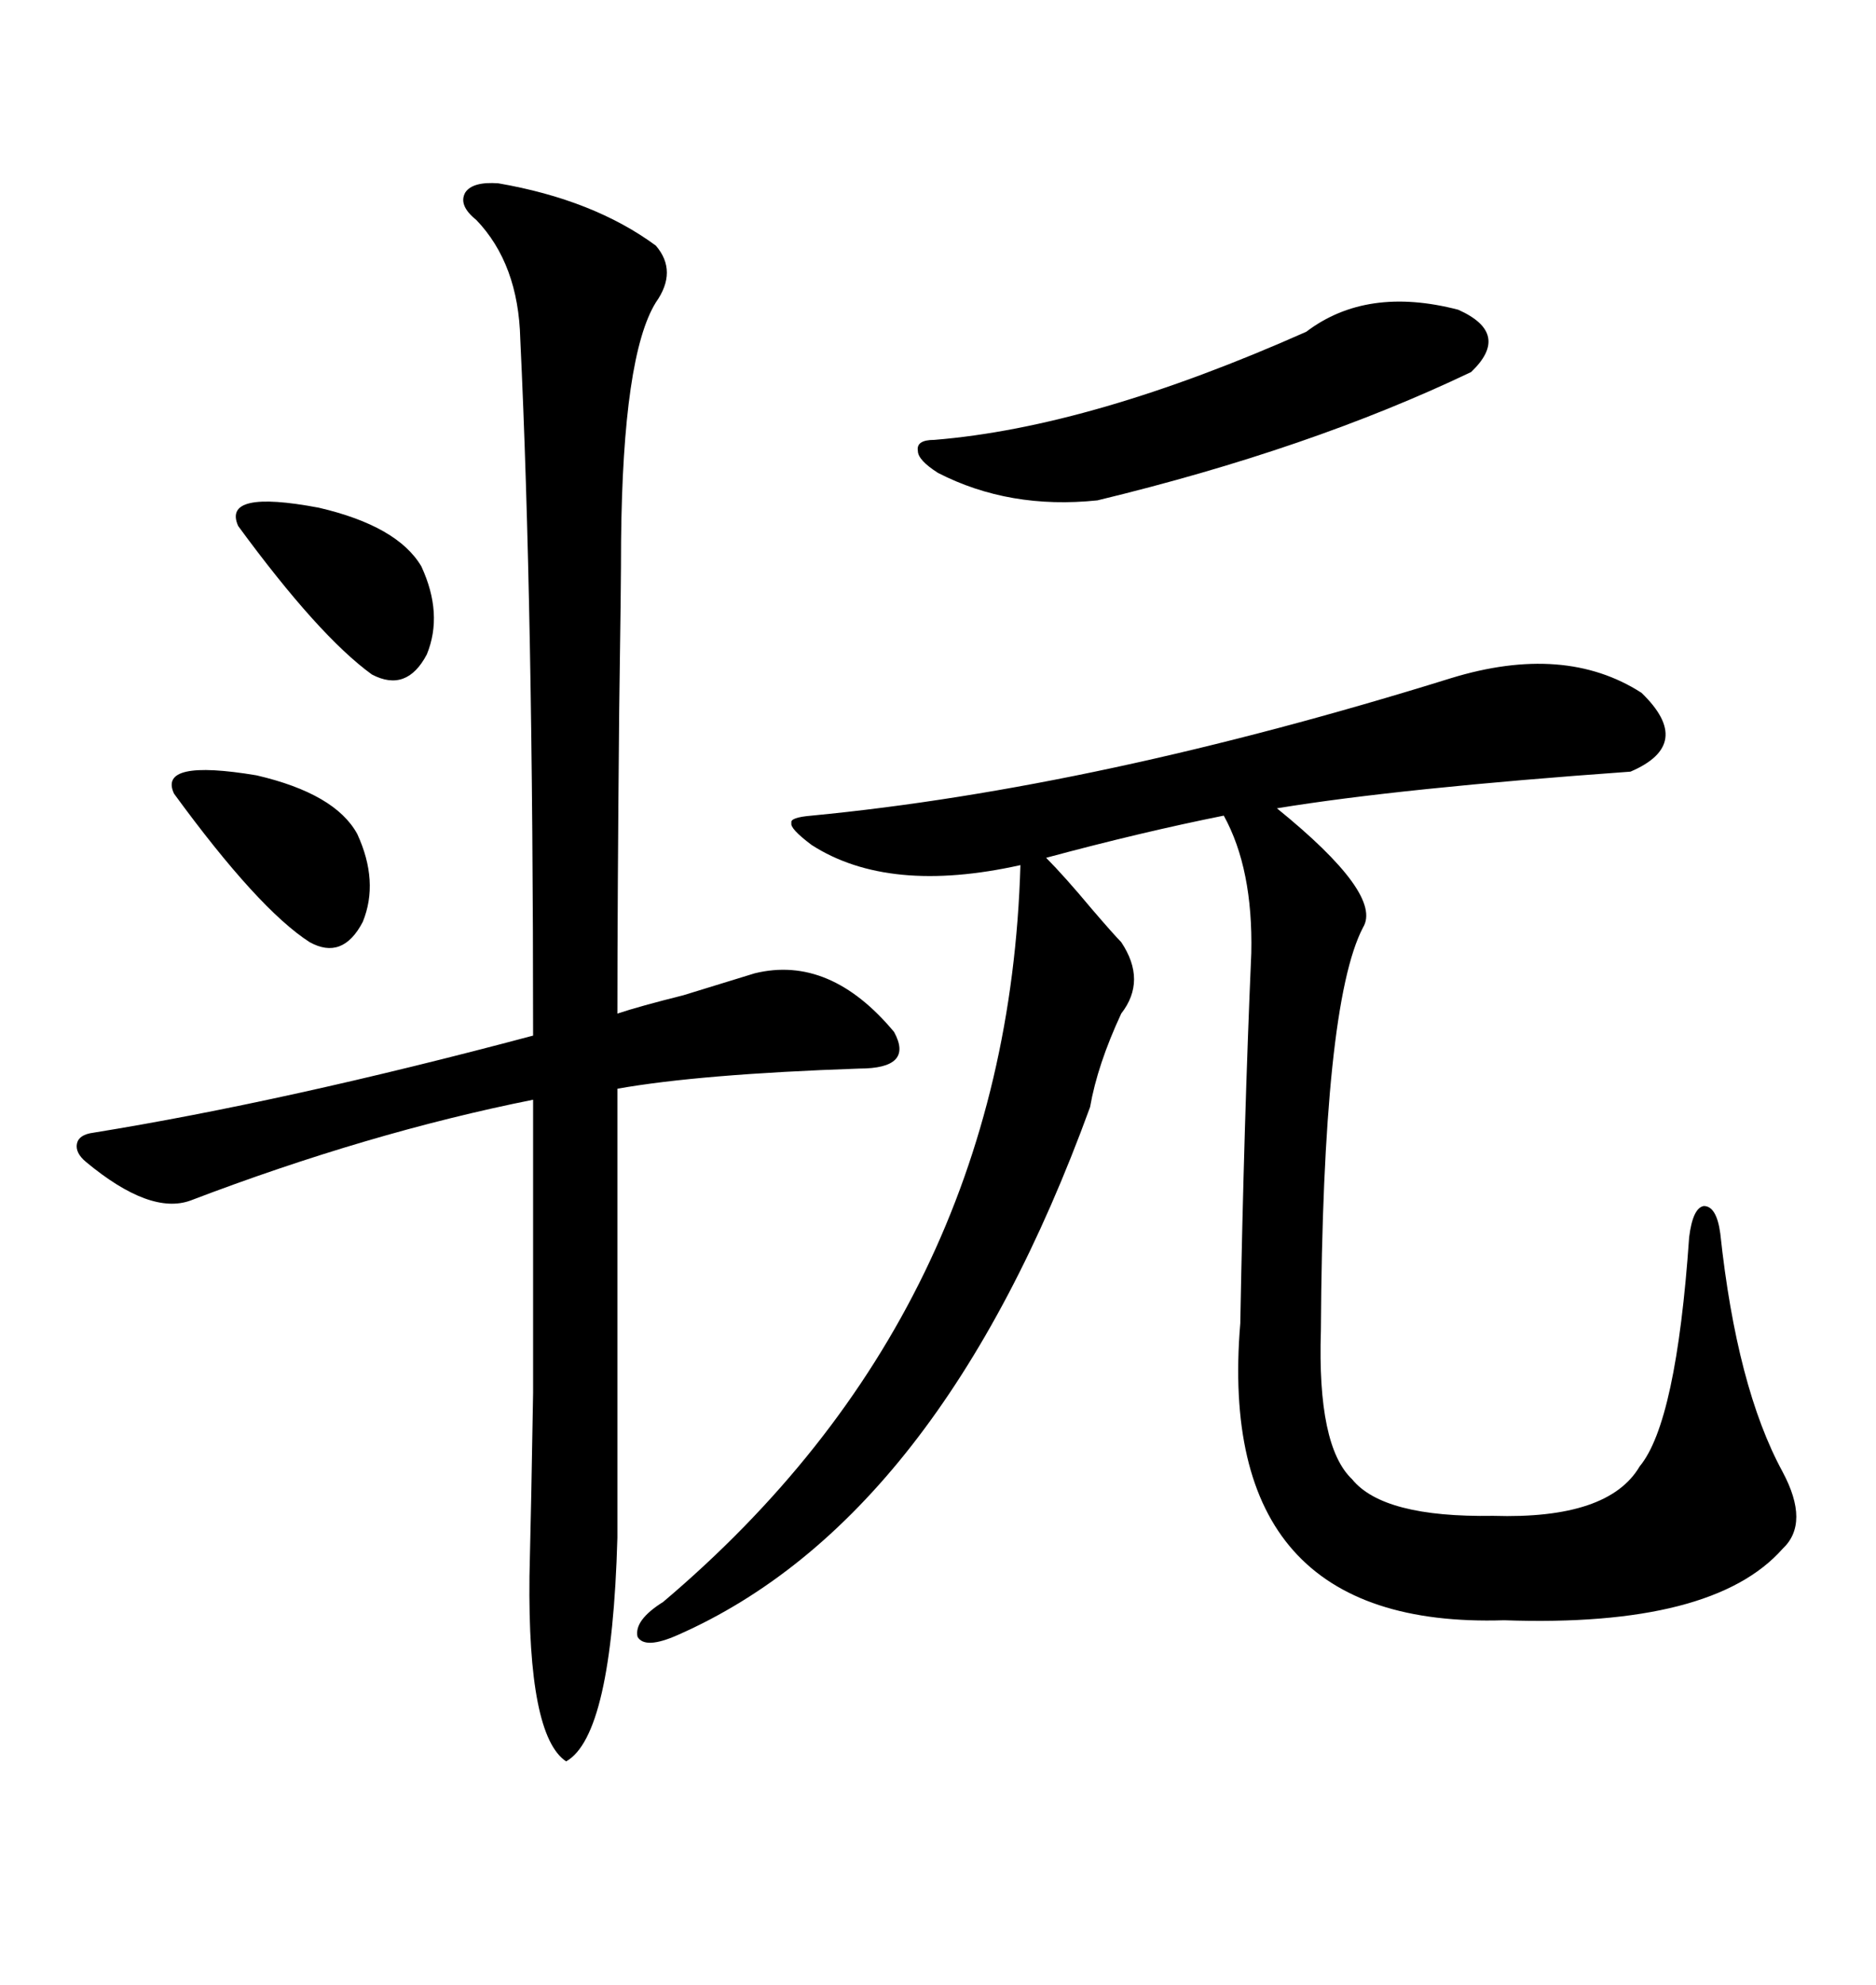 <svg xmlns="http://www.w3.org/2000/svg" xmlns:xlink="http://www.w3.org/1999/xlink" width="300" height="317.285"><path d="M232.03 108.40L232.03 108.40Q250.20 102.83 262.50 110.74L262.50 110.74Q271.00 118.95 260.74 123.34L260.74 123.34Q223.83 125.98 204.20 129.20L204.20 129.20Q221.19 142.97 217.97 148.24L217.97 148.24Q211.52 160.55 211.23 212.70L211.23 212.70Q210.64 231.15 216.21 236.43L216.21 236.43Q221.19 242.58 238.77 242.29L238.77 242.29Q257.23 242.87 262.21 234.38L262.21 234.38Q268.07 227.34 270.12 197.75L270.12 197.75Q270.70 193.07 272.46 192.77L272.46 192.77Q274.51 192.77 275.10 197.17L275.10 197.17Q277.73 221.78 285.06 235.25L285.06 235.25Q289.45 243.46 285.06 247.56L285.06 247.56Q273.93 260.16 240.53 258.98L240.53 258.98Q194.24 260.45 198.34 211.52L198.34 211.52Q198.93 179.30 200.10 152.34L200.10 152.34Q200.39 138.87 195.70 130.37L195.70 130.37Q182.52 133.01 167.29 137.11L167.29 137.11Q170.21 140.04 174.61 145.31L174.61 145.31Q178.13 149.41 179.30 150.59L179.30 150.59Q183.40 156.74 179.30 162.01L179.30 162.01Q175.49 170.21 174.32 176.95L174.32 176.95Q150.29 242.87 108.40 261.33L108.40 261.33Q103.13 263.67 101.95 261.62L101.95 261.62Q101.37 258.98 106.05 256.05L106.05 256.05Q161.13 209.47 163.18 138.28L163.18 138.28Q142.09 142.97 129.79 135.06L129.79 135.06Q126.27 132.42 126.56 131.54L126.56 131.54Q126.27 130.66 129.79 130.37L129.79 130.37Q175.49 125.98 232.03 108.40ZM13.77 185.74L13.77 185.74Q12.01 184.28 12.30 182.81L12.30 182.81Q12.60 181.35 14.94 181.05L14.94 181.05Q45.70 176.07 85.25 165.53L85.25 165.53Q85.25 96.97 83.20 54.20L83.20 54.20Q82.91 42.19 76.17 35.16L76.17 35.16Q73.24 32.81 74.41 30.76L74.41 30.76Q75.59 29.00 79.69 29.30L79.69 29.30Q94.92 31.93 104.88 39.26L104.88 39.26Q108.40 43.36 104.88 48.34L104.88 48.34Q99.61 56.84 99.32 86.43L99.32 86.43Q99.32 93.46 99.02 113.38L99.02 113.38Q98.73 144.43 98.73 162.01L98.73 162.01Q102.25 160.84 109.28 159.08L109.28 159.08Q116.89 156.74 120.70 155.57L120.70 155.57Q132.71 152.64 142.97 164.94L142.97 164.94Q146.19 170.80 137.40 170.80L137.40 170.80Q111.91 171.68 98.73 174.02L98.73 174.02L98.73 245.80Q97.85 277.44 90.53 281.54L90.53 281.54Q84.38 277.44 84.67 251.95L84.67 251.95Q84.96 240.23 85.25 222.66L85.25 222.66Q85.25 214.16 85.25 203.32L85.25 203.32Q85.25 193.95 85.25 175.78L85.25 175.78Q58.89 181.05 30.47 191.89L30.47 191.89Q24.02 194.24 13.77 185.74ZM208.89 53.03L208.89 53.03Q218.55 45.70 233.20 49.51L233.20 49.51Q241.70 53.32 235.25 59.47L235.25 59.47Q209.47 71.78 175.49 79.98L175.49 79.98Q161.43 81.45 150 75.59L150 75.59Q146.78 73.54 146.78 72.07L146.78 72.07Q146.48 70.31 149.41 70.31L149.41 70.31Q174.61 68.26 208.89 53.03ZM57.13 133.30L57.13 133.30Q60.64 140.92 58.01 147.36L58.01 147.36Q54.79 153.52 49.51 150.59L49.51 150.59Q41.31 145.31 27.83 126.86L27.83 126.86Q25.20 121.29 41.02 123.93L41.02 123.93Q53.61 126.86 57.13 133.30ZM67.38 90.53L67.38 90.53Q70.90 98.14 68.26 104.59L68.26 104.59Q65.04 110.74 59.47 107.81L59.47 107.81Q50.98 101.66 38.09 84.08L38.09 84.08Q35.45 78.22 50.98 81.15L50.98 81.15Q63.57 84.08 67.38 90.53Z"/></svg>

